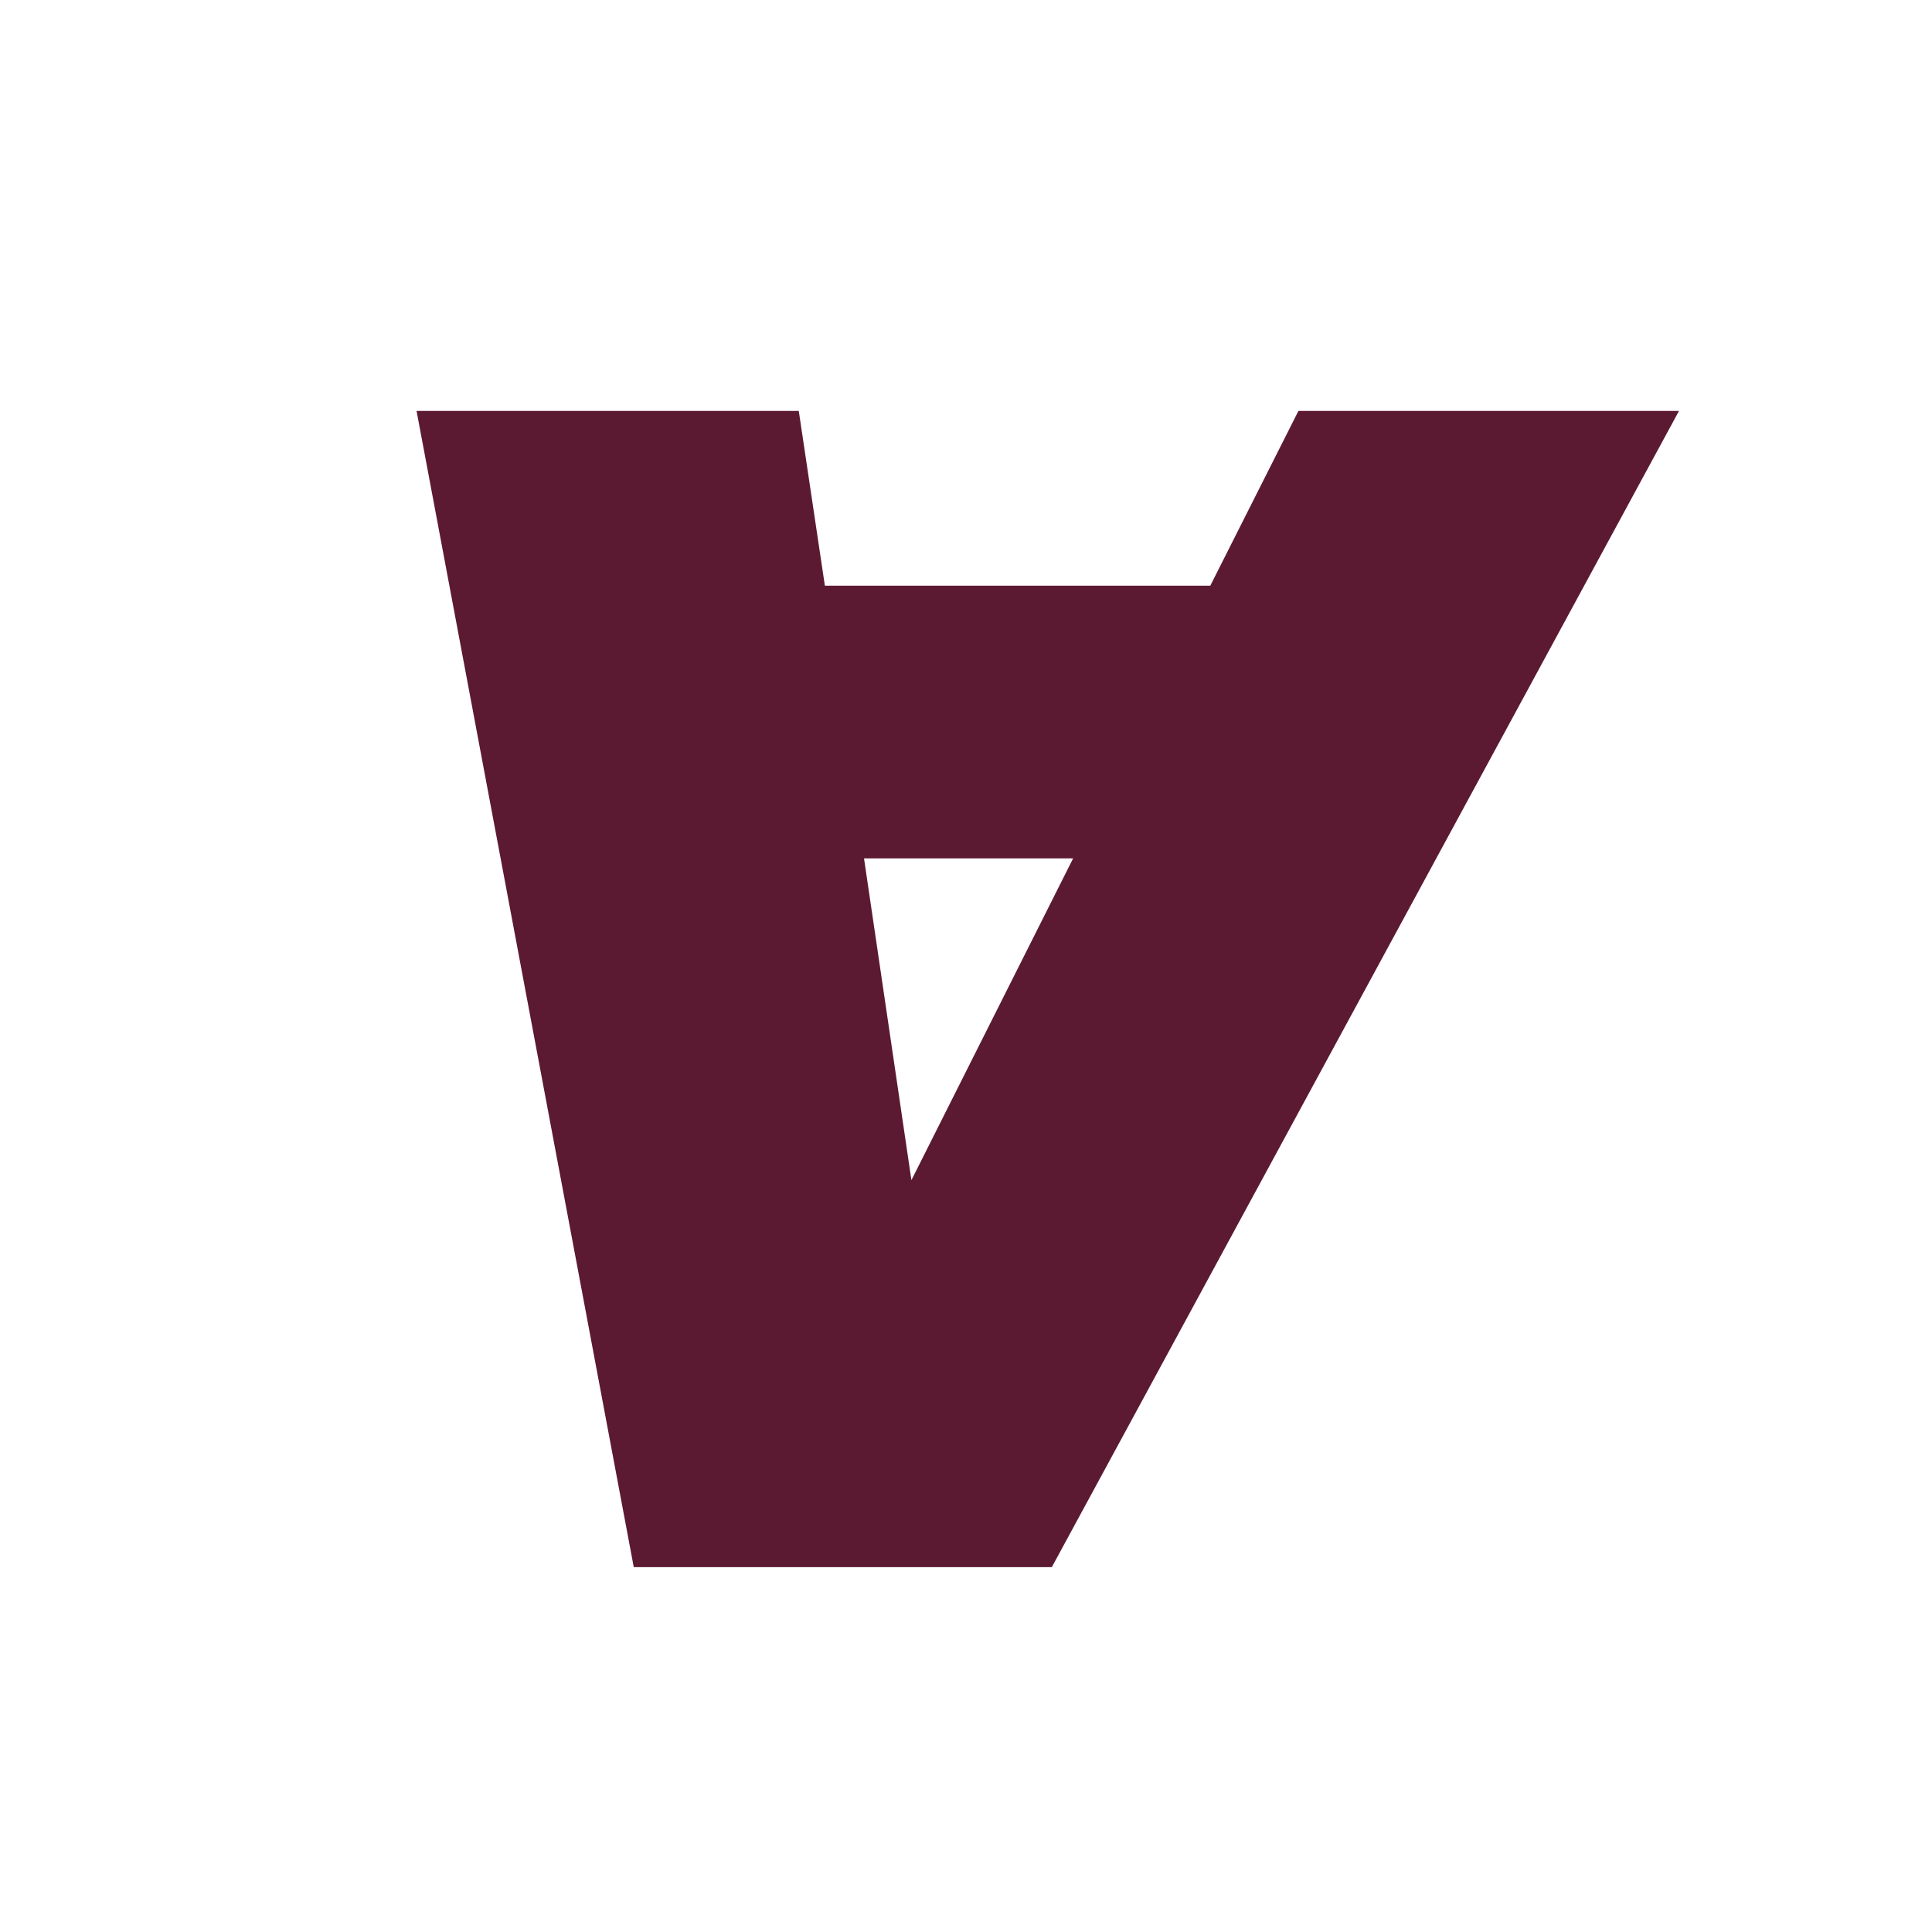<svg xmlns="http://www.w3.org/2000/svg" version="1.1" xmlns:xlink="http://www.w3.org/1999/xlink" xmlns:svgjs="http://svgjs.dev/svgjs" width="512" height="512"><svg xmlns="http://www.w3.org/2000/svg" xmlns:xlink="http://www.w3.org/1999/xlink" width="512" zoomAndPan="magnify" viewBox="0 0 384 384" height="512" preserveAspectRatio="xMidYMid meet" version="1.0"><defs><g></g></defs><g fill="#5c1a32" fill-opacity="1"><g transform="translate(317.48, 81.67)"><g><path d="M -153.531 34.734 L -76.922 34.734 L -59.406 0 L 16.234 0 L -108.422 229.812 L -191.516 229.812 L -234.688 0 L -158.719 0 Z M -145.75 88.938 L -136.328 152.891 L -104.188 88.938 Z M -145.75 88.938 "></path></g></g></g></svg><style>@media (prefers-color-scheme: light) { :root { filter: none; } }
@media (prefers-color-scheme: dark) { :root { filter: none; } }
</style></svg>